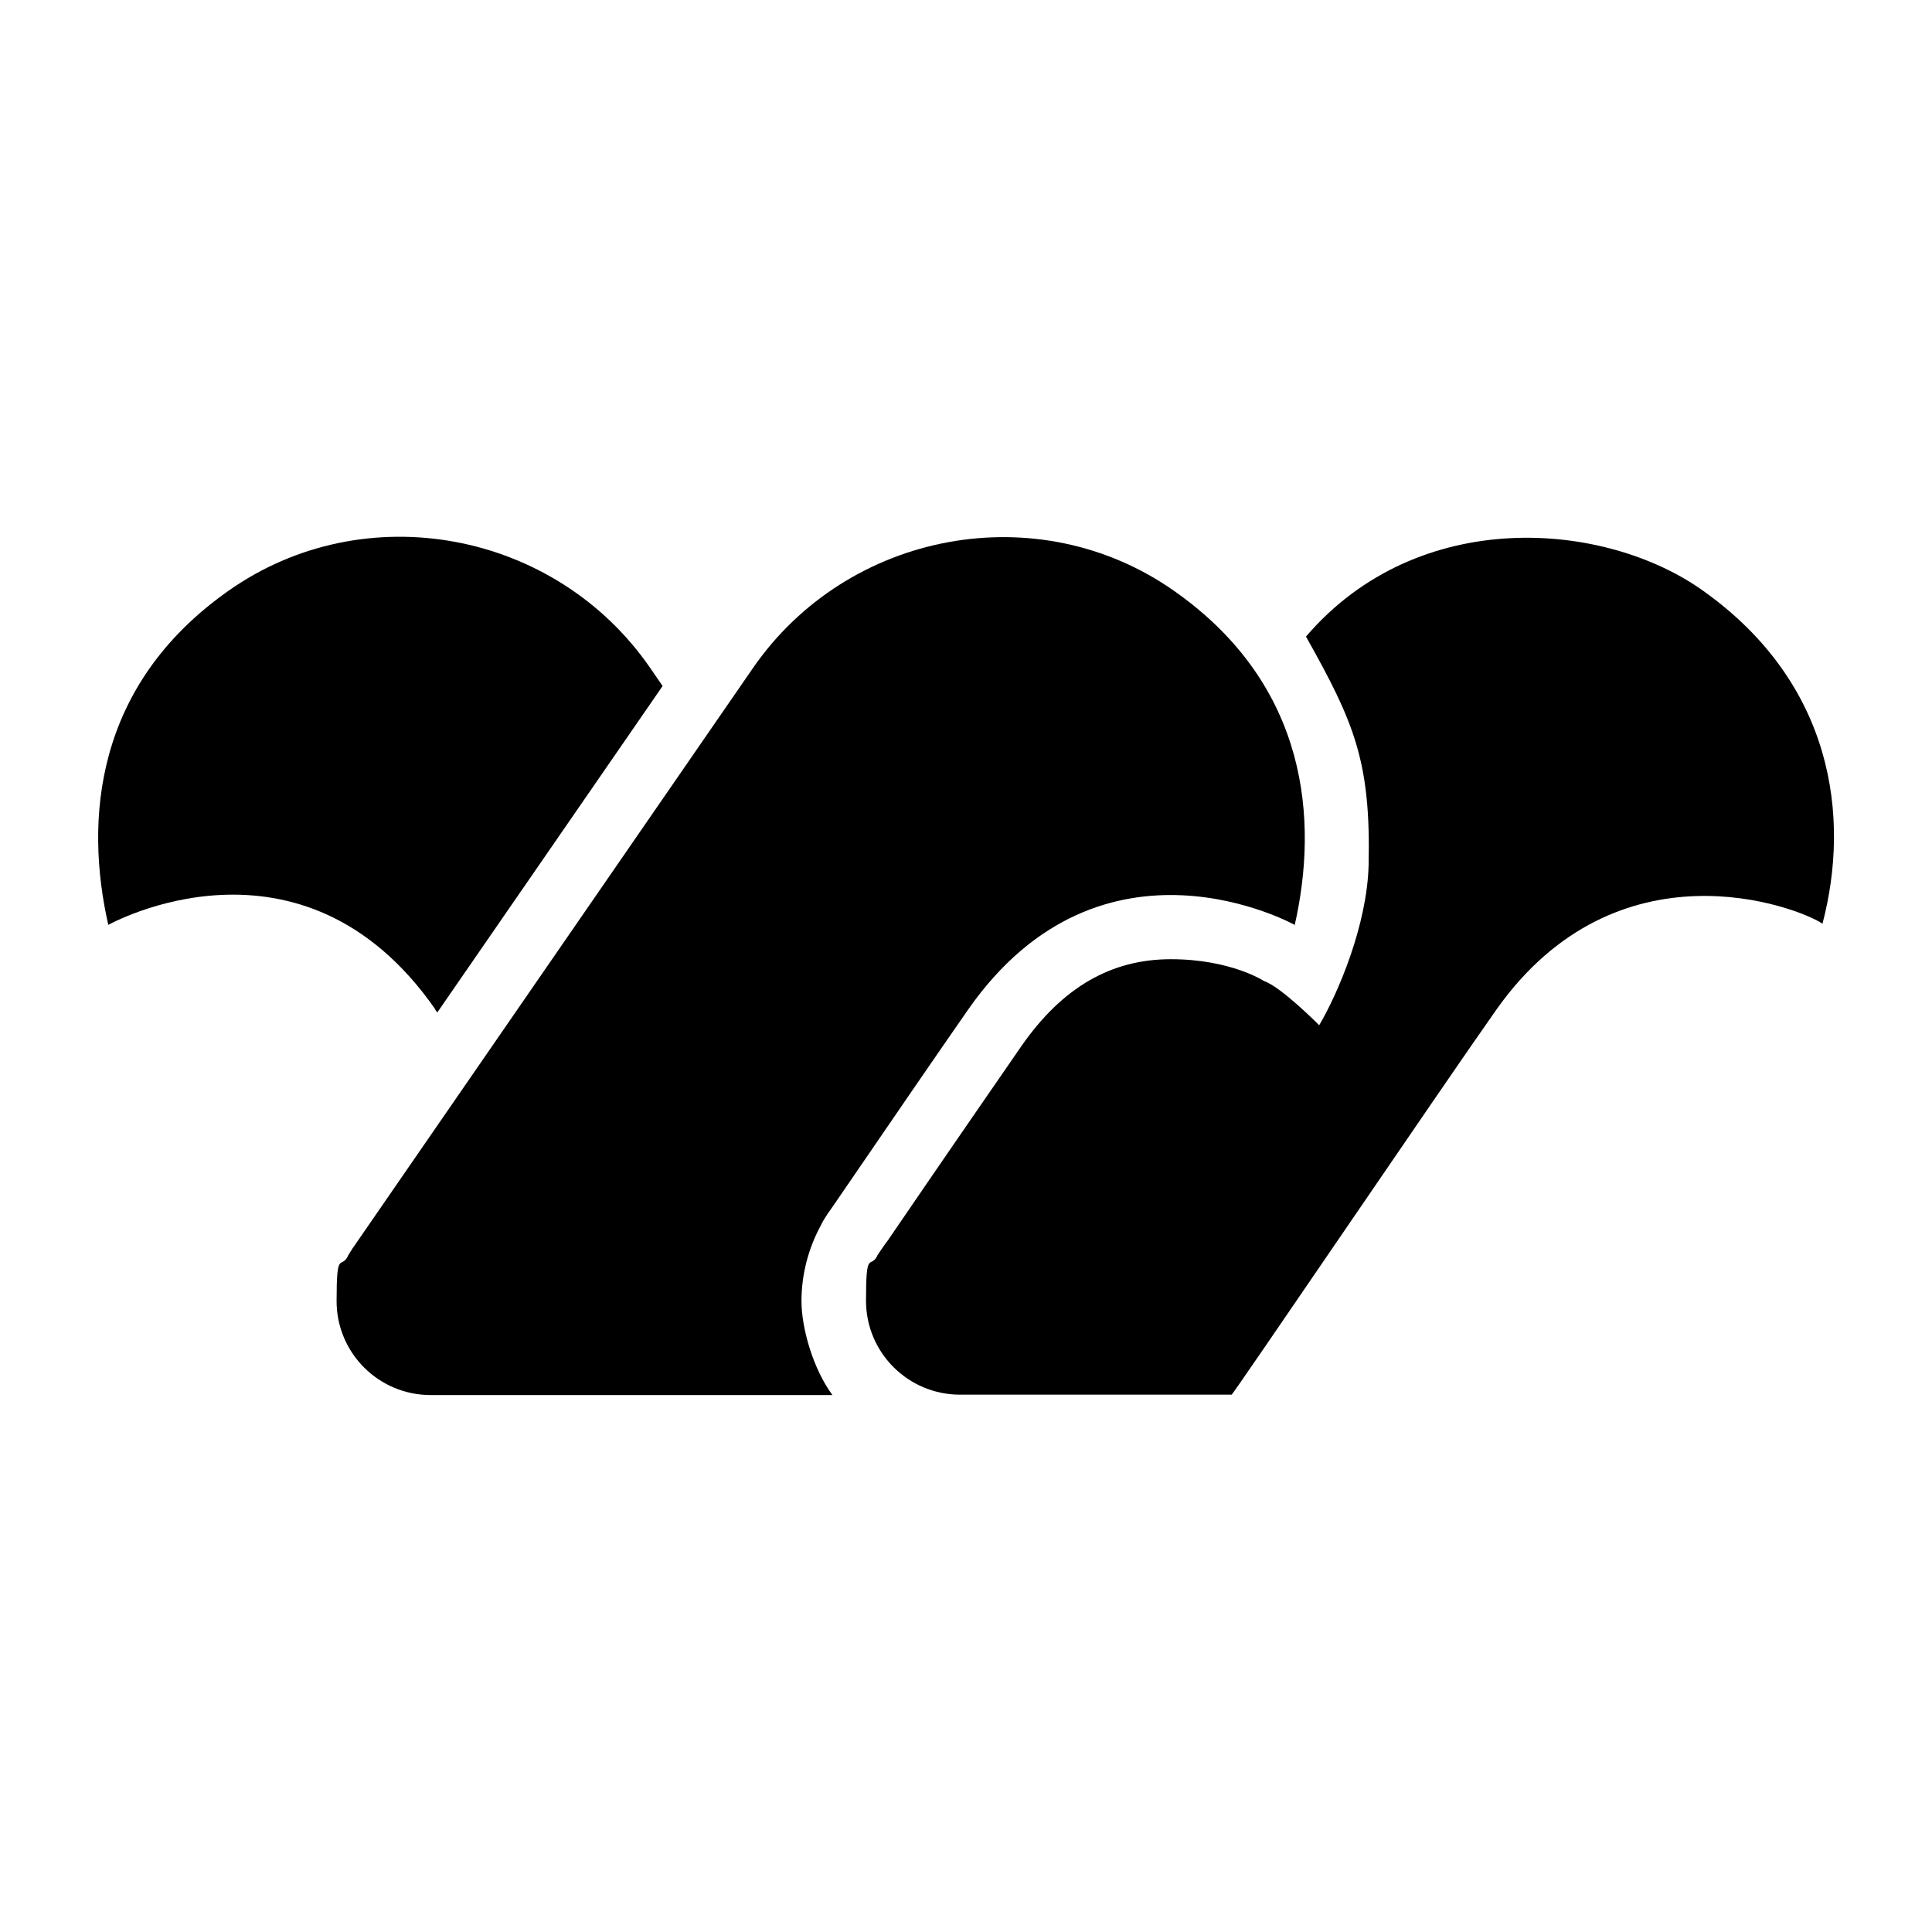 <?xml version="1.0" encoding="UTF-8"?> <svg xmlns="http://www.w3.org/2000/svg" id="uuid-65971a0b-3ff1-420f-8339-b1af7c6e3007" data-name="Capa 1" width="512" height="512" viewBox="0 0 512 512"><defs><style> .uuid-035c5e3c-efd1-4099-b1e3-d3be643dd2c2 { stroke-width: 0px; } </style></defs><path class="uuid-035c5e3c-efd1-4099-b1e3-d3be643dd2c2" d="m483,244.8c-6.7-4.5-54.3-22.6-86.4,22.7-14.8,21-69.9,102.2-70.2,102.1h-72c-13.7,0-24.9-11.1-24.9-24.9s1.1-8.3,3-11.9c0,0,0,0,0-.1.9-1.3,1.8-2.7,2.8-4,14.2-20.8,28.9-42.1,35.4-51.5,10.8-15.5,23.7-23,39.6-23s24.7,5.8,24.7,5.8c4.5,1.5,14.6,11.7,14.6,11.7,5-8.5,12.7-26.5,13.1-42.5.6-27.4-3.8-37.7-16.6-60.5,29.8-34.8,79.3-30.7,105.3-12.1,34.4,24.5,39,59.8,31.6,88.1"></path><path class="uuid-035c5e3c-efd1-4099-b1e3-d3be643dd2c2" d="m115.3,267.5c.2.3.4.6.6.8l59.7-86.5-3.3-4.8c-25.1-36.4-75.7-45.9-111.8-20.4-35.5,25-38.1,60.8-31.8,88.5,0,0,51.1-28.6,86.6,22.3"></path><path class="uuid-035c5e3c-efd1-4099-b1e3-d3be643dd2c2" d="m343.3,245.2s-51.1-28.6-86.7,22.3c-6.7,9.6-21.8,31.6-36.3,52.8-.6.8-1.2,1.7-1.7,2.5-.4.6-.7,1.2-1,1.8,0,0,0,.1-.1.2-3.2,5.9-5.1,12.8-5.1,20s3.1,18,8.2,24.9h-59s-47.5,0-47.5,0c-13.7,0-24.9-11.1-24.9-24.9s1.1-8.3,3-11.9c0,0,0,0,0-.1.4-.7.8-1.3,1.2-1.9,0-.1.1-.2.2-.3l105.9-153.5c25.1-36.4,75.7-45.9,111.8-20.4,35.5,25,38.1,60.8,31.8,88.5"></path></svg> 